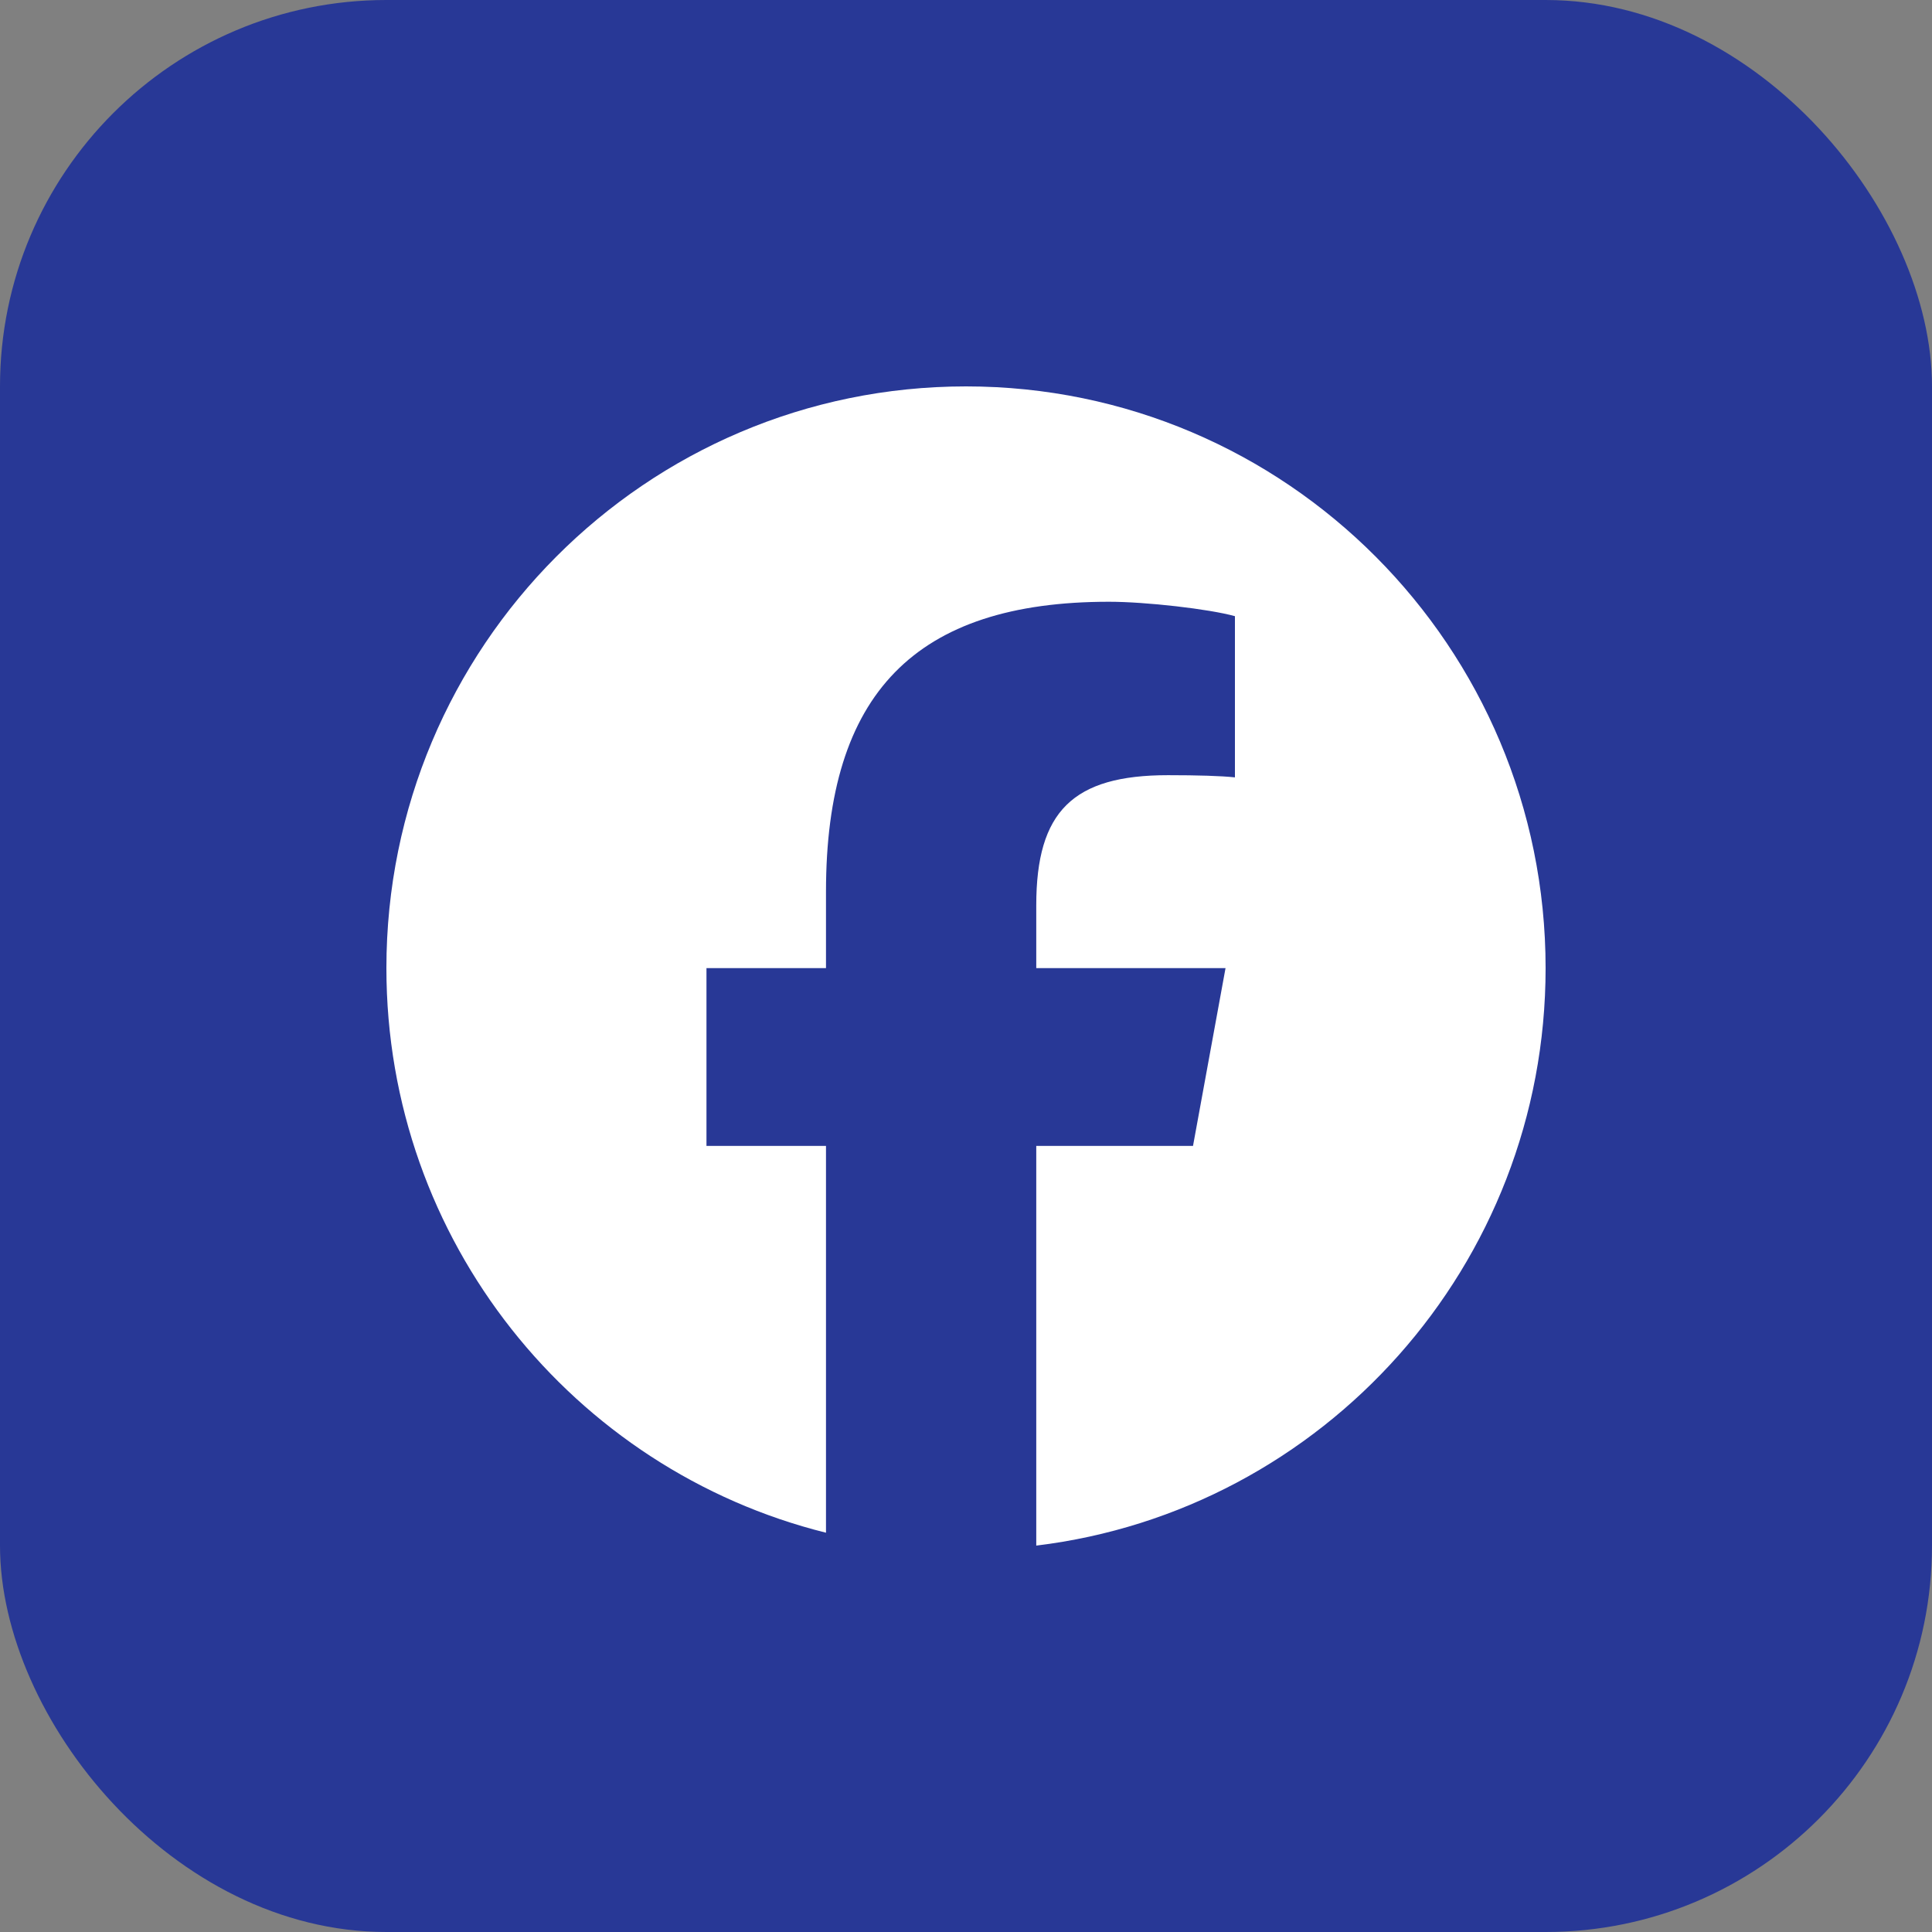 <svg width="30" height="30" viewBox="0 0 30 30" fill="none" xmlns="http://www.w3.org/2000/svg">
<rect x="0" y="0" width="30" height="30" fill="#808080" stroke="none"/>
<rect width="30" height="30" rx="6" fill="#283896"/>
<path d="M15 6C10.029 6 6 10.044 6 15.033C6 19.269 8.906 22.824 12.826 23.8V17.794H10.97V15.033H12.826V13.844C12.826 10.769 14.212 9.344 17.22 9.344C17.79 9.344 18.774 9.456 19.176 9.568V12.071C18.964 12.048 18.595 12.037 18.136 12.037C16.661 12.037 16.091 12.598 16.091 14.057V15.033H19.03L18.525 17.794H16.091V24C20.547 23.46 24 19.651 24 15.033C24 10.044 19.97 6 15 6Z" fill="white"/>
</svg>

